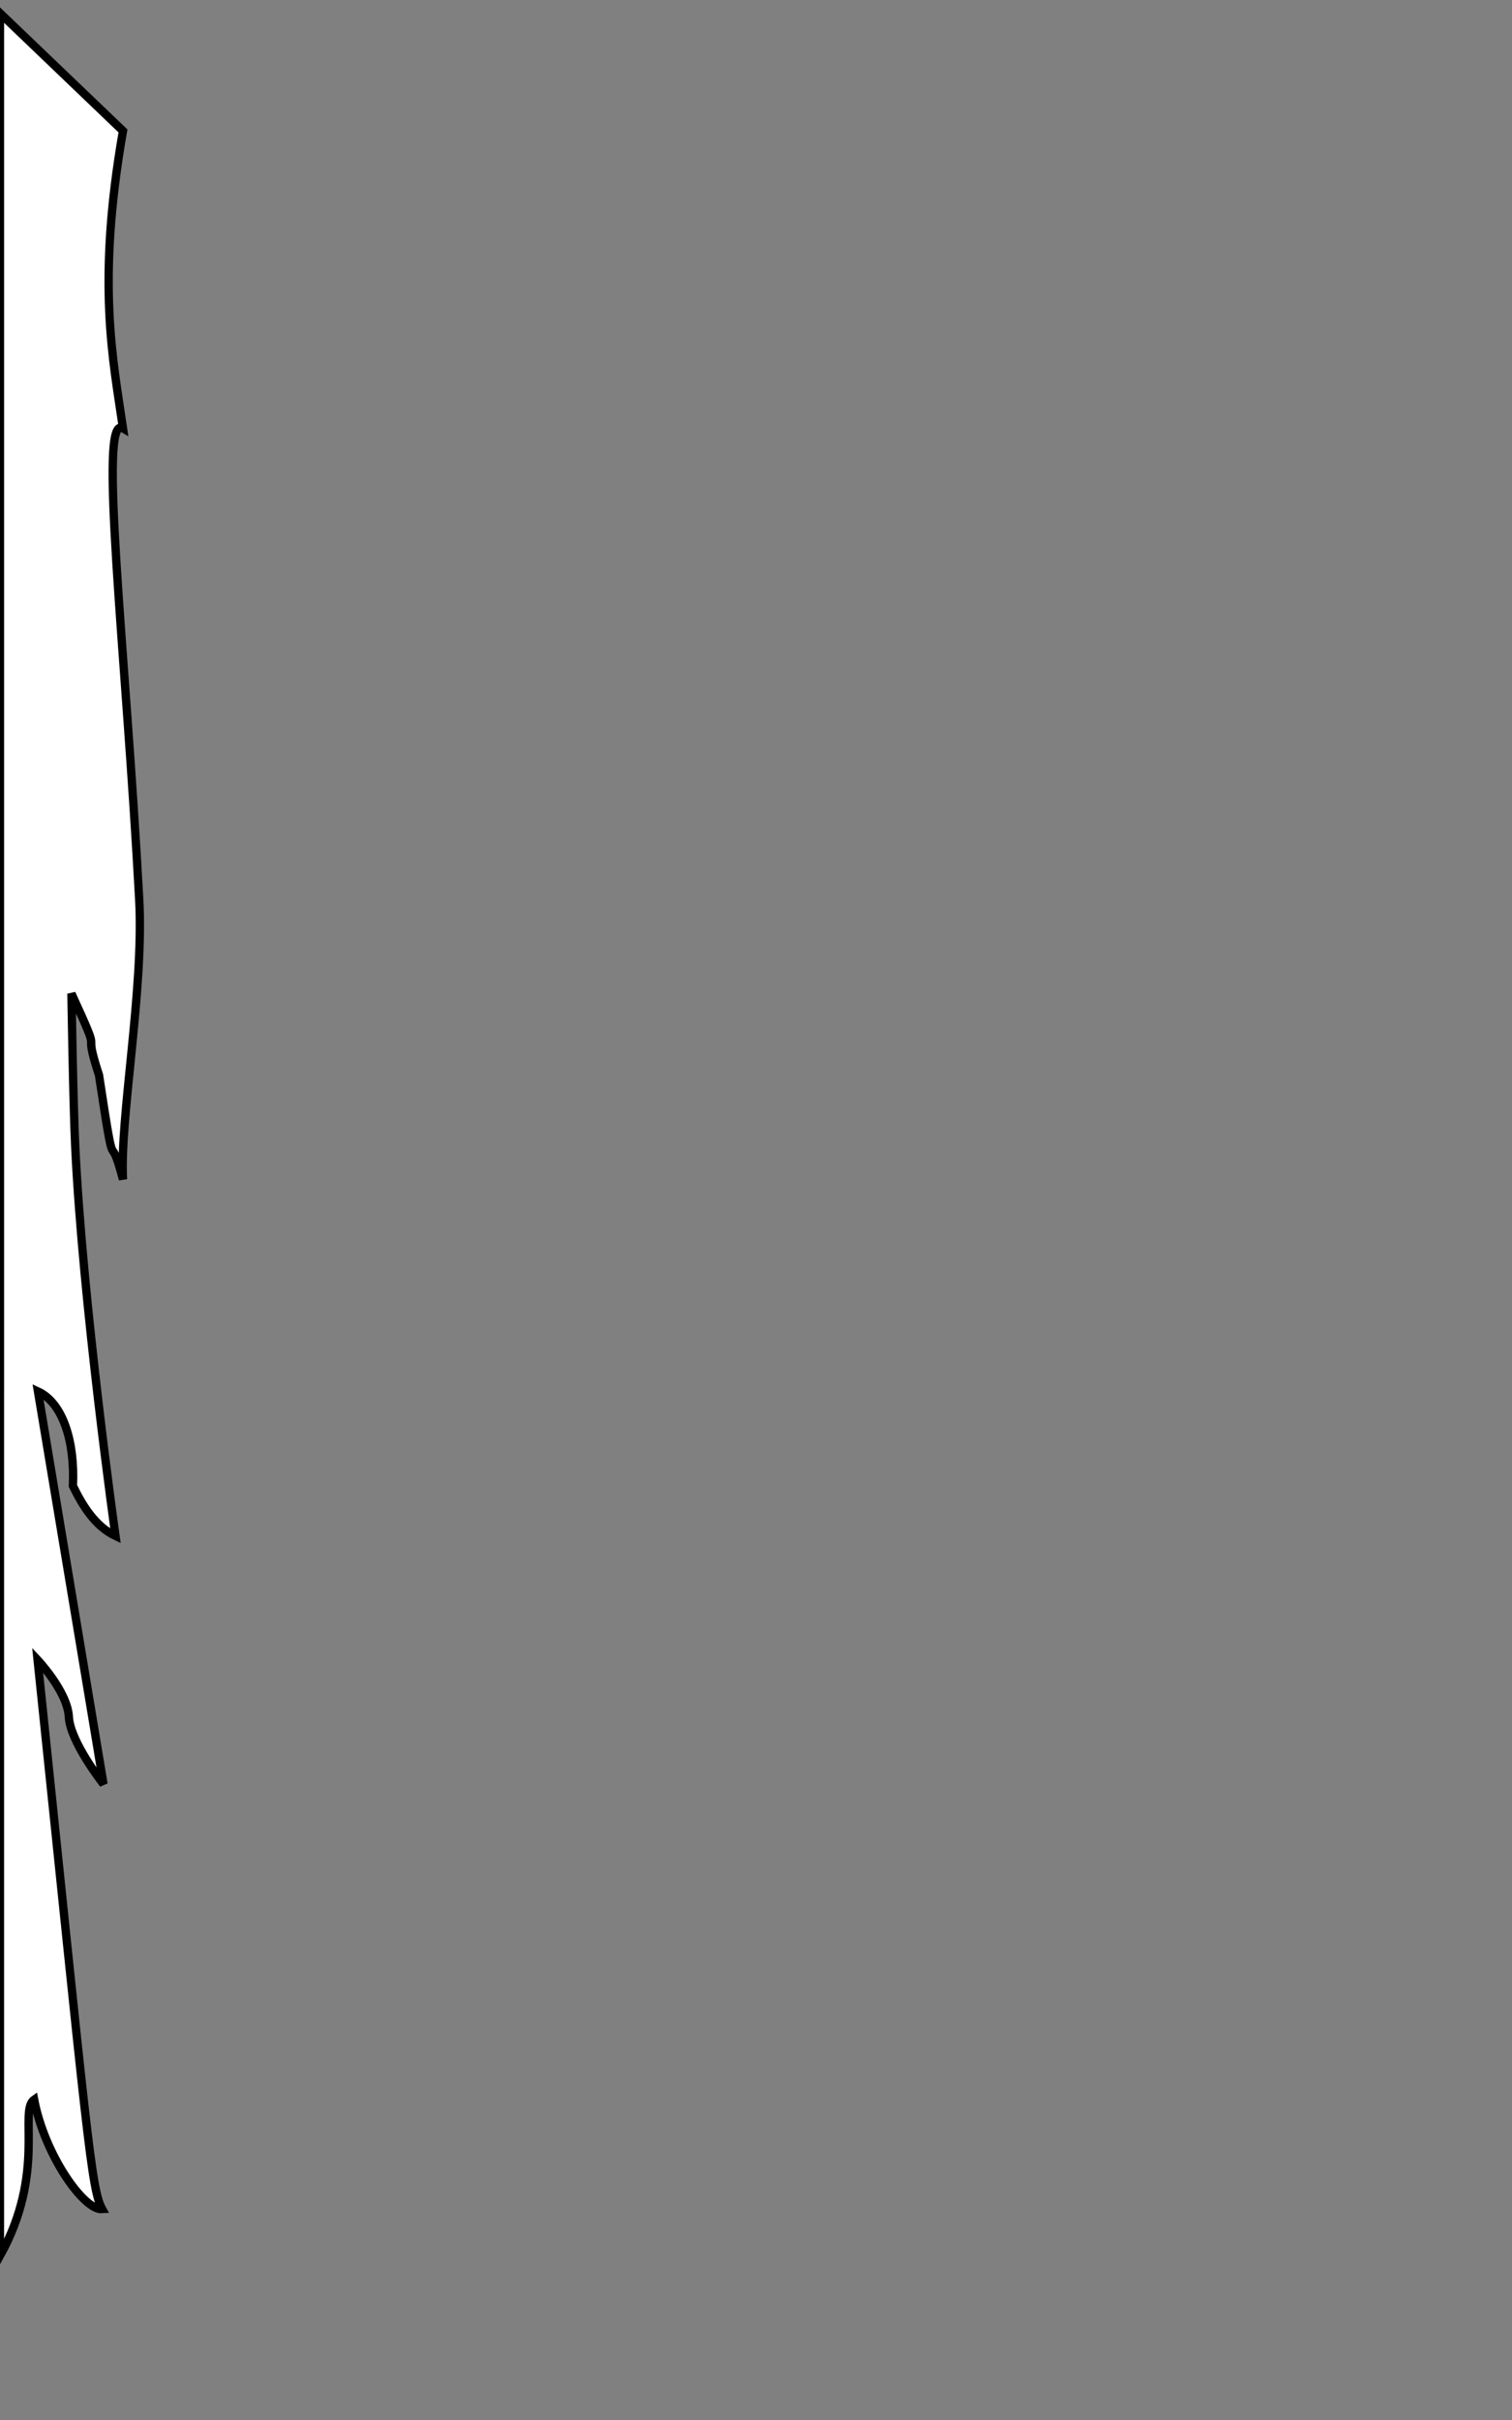 <?xml version="1.0" encoding="UTF-8" standalone="no"?>
<!-- Created with Inkscape (http://www.inkscape.org/) -->

<svg
   xmlns:dc="http://purl.org/dc/elements/1.1/"
   xmlns:cc="http://creativecommons.org/ns#"
   xmlns:rdf="http://www.w3.org/1999/02/22-rdf-syntax-ns#"
   xmlns:svg="http://www.w3.org/2000/svg"
   xmlns="http://www.w3.org/2000/svg"
   xmlns:sodipodi="http://sodipodi.sourceforge.net/DTD/sodipodi-0.dtd"
   xmlns:inkscape="http://www.inkscape.org/namespaces/inkscape"
   width="200"
   height="320"
   viewBox="0 0 52.917 84.667"
   version="1.1"
   id="svg8"
   inkscape:version="0.92.1 r15371"
   sodipodi:docname="bordaClipart.svg">
  <rect x="0" y="0" width="52.917" height="84.667" fill="#808080" stroke="none"/>
  <defs
     id="defs2" />
  <sodipodi:namedview
     id="base"
     pagecolor="#ffffff"
     bordercolor="#666666"
     borderopacity="1.0"
     inkscape:pageopacity="0.0"
     inkscape:pageshadow="2"
     inkscape:zoom="1.979899"
     inkscape:cx="190.63392"
     inkscape:cy="221.85981"
     inkscape:document-units="mm"
     inkscape:current-layer="layer2"
     showgrid="false"
     inkscape:snap-global="false"
     showguides="true"
     inkscape:guide-bbox="true"
     inkscape:window-width="1366"
     inkscape:window-height="715"
     inkscape:window-x="-8"
     inkscape:window-y="-8"
     inkscape:window-maximized="1"
     units="px">
    <sodipodi:guide
       position="113.393,230.188"
       orientation="0,1"
       id="guide16"
       inkscape:locked="false" />
    <sodipodi:guide
       position="113.771,244.929"
       orientation="0,1"
       id="guide18"
       inkscape:locked="false" />
  </sodipodi:namedview>
  <g
     inkscape:label="Camada 1"
     inkscape:groupmode="layer"
     id="layer1"
     transform="translate(0,-212.333)"
     style="display:none" />
  <g
     inkscape:groupmode="layer"
     id="layer2"
     inkscape:label="Camada 2"
     style="display:inline"
     transform="translate(0,-125.333)">
    <path
       style="display:inline;opacity:1;fill:#ffffff;stroke:#000000;stroke-width:0.291"
       d="m -0.002,125.791 4.306,4.123 c -0.932,5.329 -0.346,8.015 0,10.401 -0.891,-0.535 0.095,7.706 0.569,16.507 0.168,3.126 -0.686,7.645 -0.569,9.774 -0.533,-2.018 -0.224,0.406 -0.84,-3.653 -0.646,-1.963 0.238,-0.238 -0.963,-2.847 0,0 0.058,3.808 0.132,5.356 0.258,5.448 1.409,13.619 1.409,13.619 -0.717,-0.342 -1.155,-1.062 -1.49,-1.751 0.073,-1.541 -0.347,-2.902 -1.223,-3.305 l 2.293,13.737 c 0,0 -1.168,-1.473 -1.213,-2.355 -0.044,-0.876 -1.093,-1.99 -1.093,-1.99 1.749,16.783 1.875,18.524 2.261,19.217 -0.636,0.05 -2.01,-1.881 -2.382,-3.831 -0.551,0.387 0.429,2.541 -1.198,5.471 z"
       id="rect10"
       inkscape:connector-curvature="0"
       sodipodi:nodetypes="cccscccsccccsccccc" />
  </g>
</svg>
